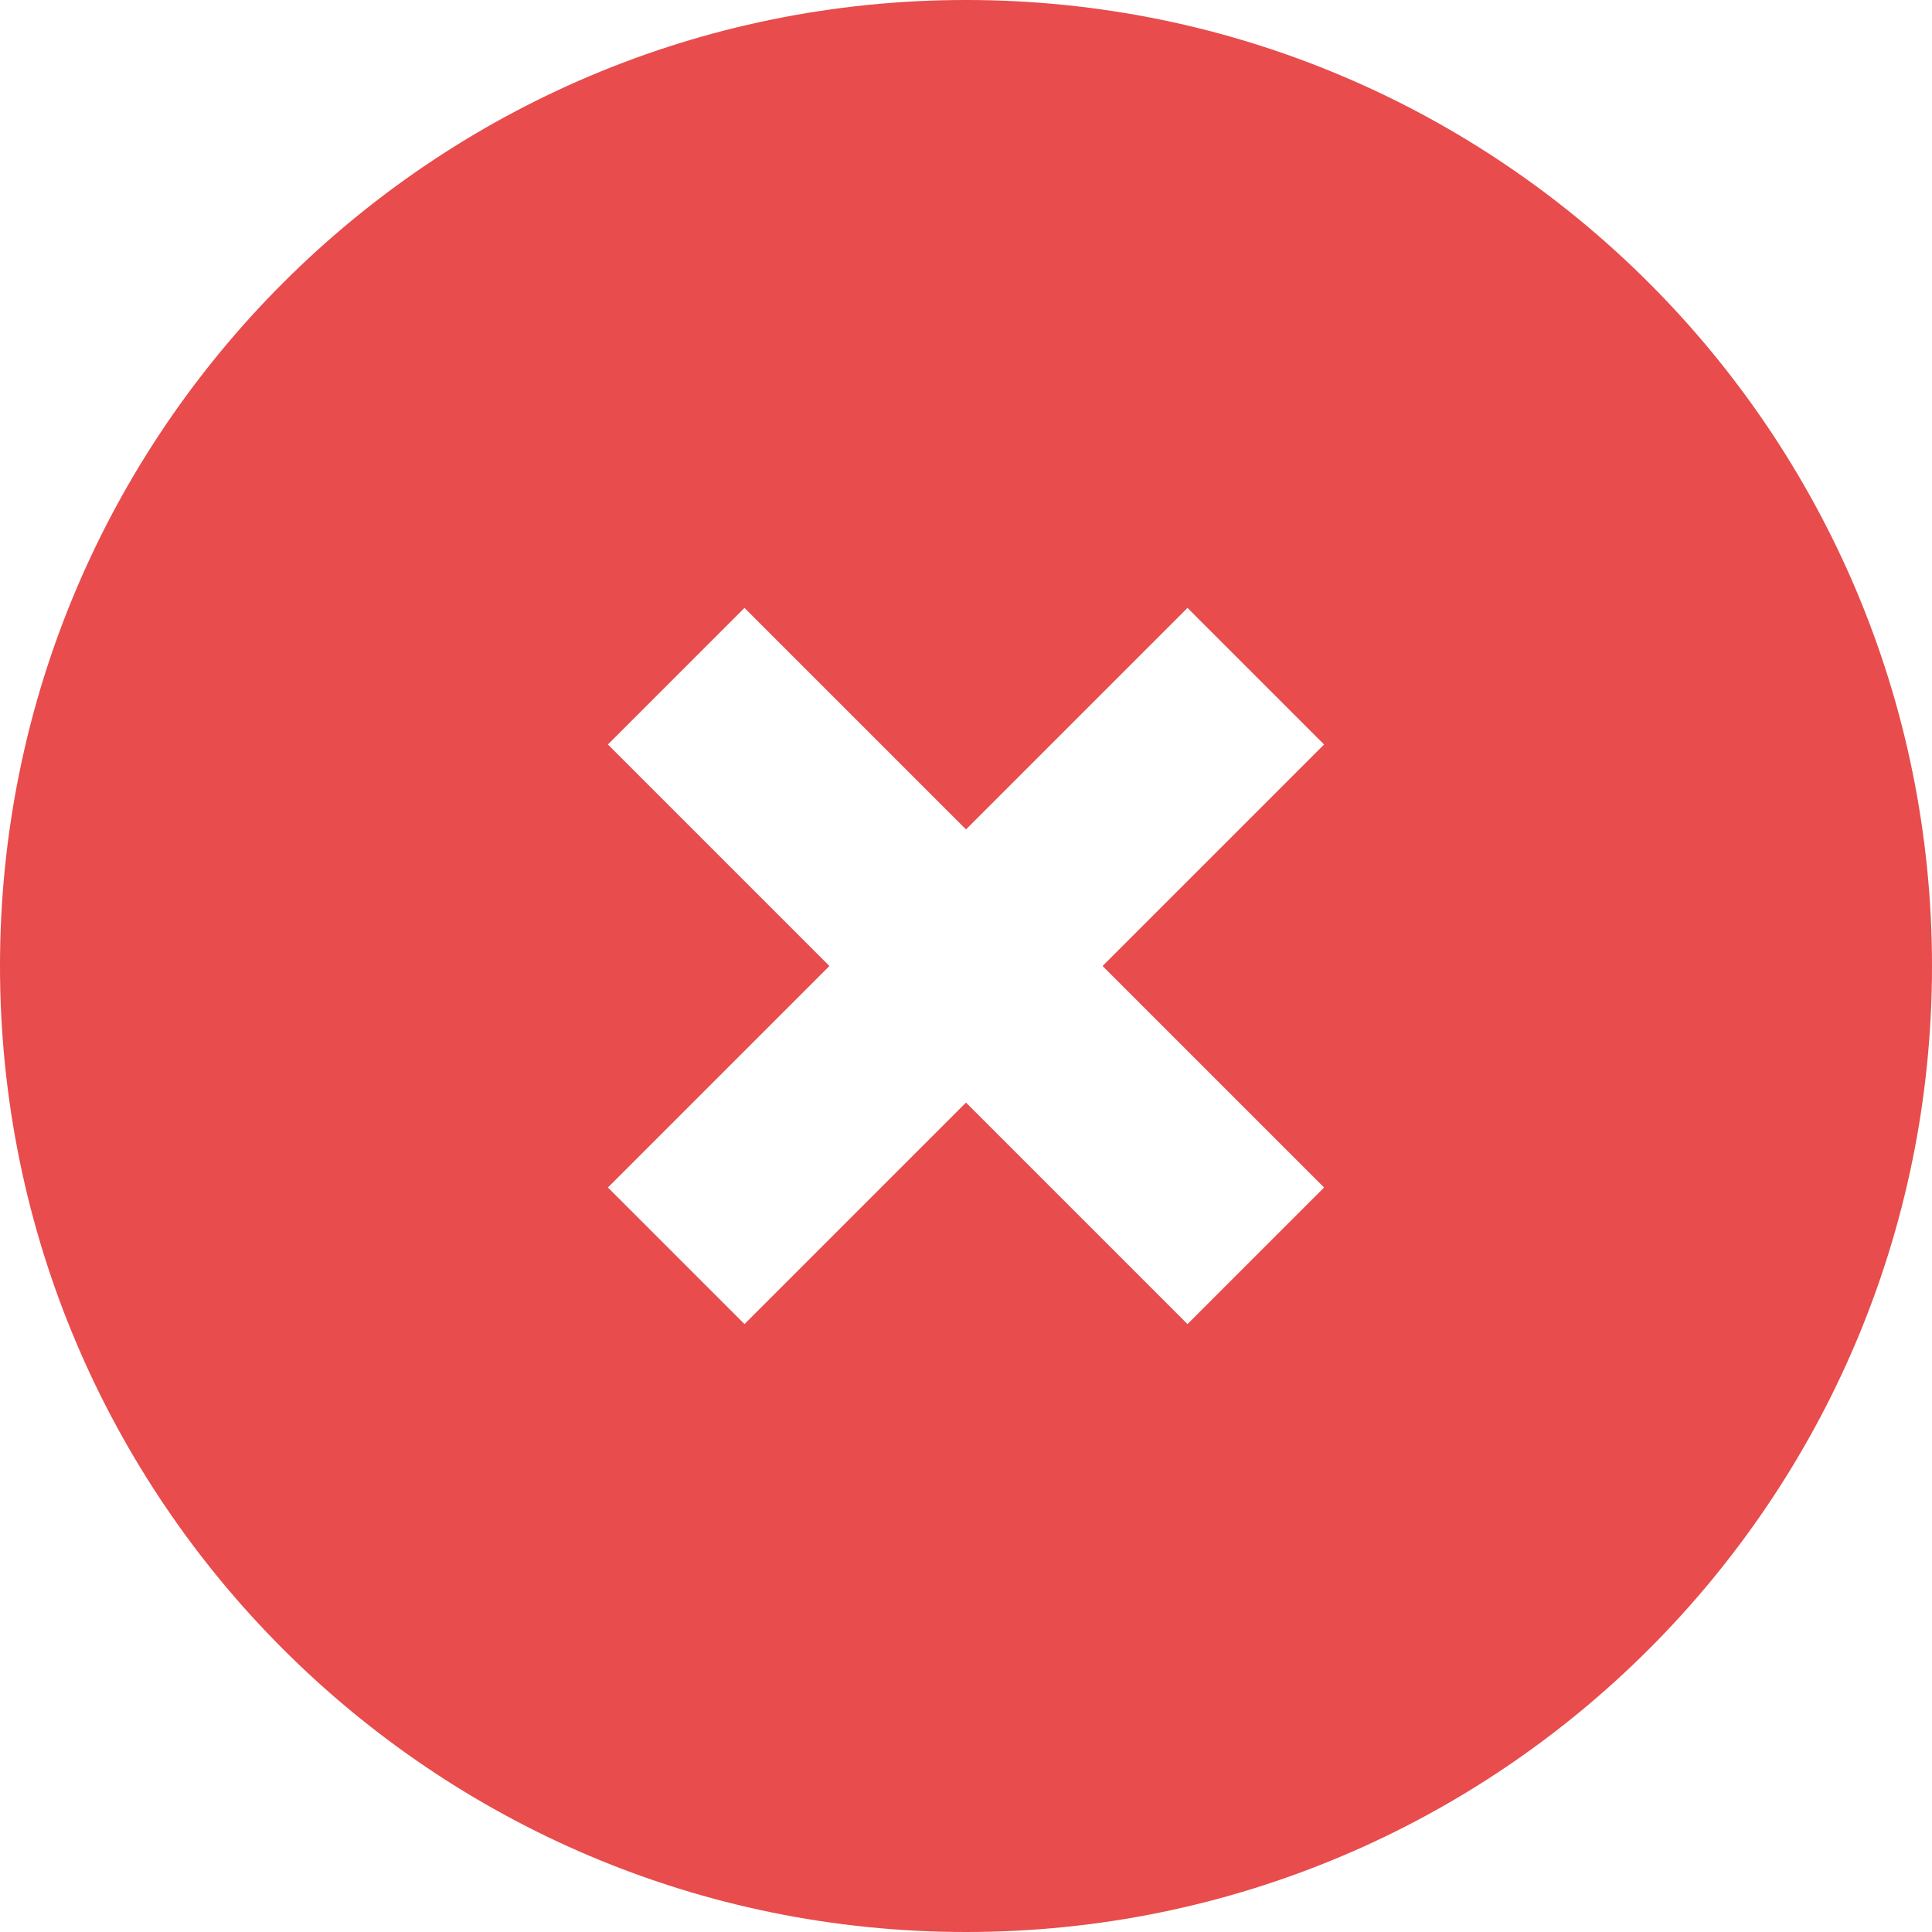 <?xml version="1.0" encoding="utf-8"?>
<svg xmlns="http://www.w3.org/2000/svg" fill="none" height="100%" overflow="visible" preserveAspectRatio="none" style="display: block;" viewBox="0 0 20 20" width="100%">
<path clip-rule="evenodd" d="M10 0C15.522 0 20 4.478 20 10C20 15.522 15.522 20 10 20C4.478 20 0 15.522 0 10C0 4.478 4.478 0 10 0ZM12.293 6.293L10 8.586L7.707 6.293L6.293 7.707L8.586 10L6.293 12.293L7.707 13.707L10 11.414L12.293 13.707L13.707 12.293L11.414 10L13.707 7.707L12.293 6.293Z" fill="#E84C4C" fill-rule="evenodd" id="Vector"/>
</svg>